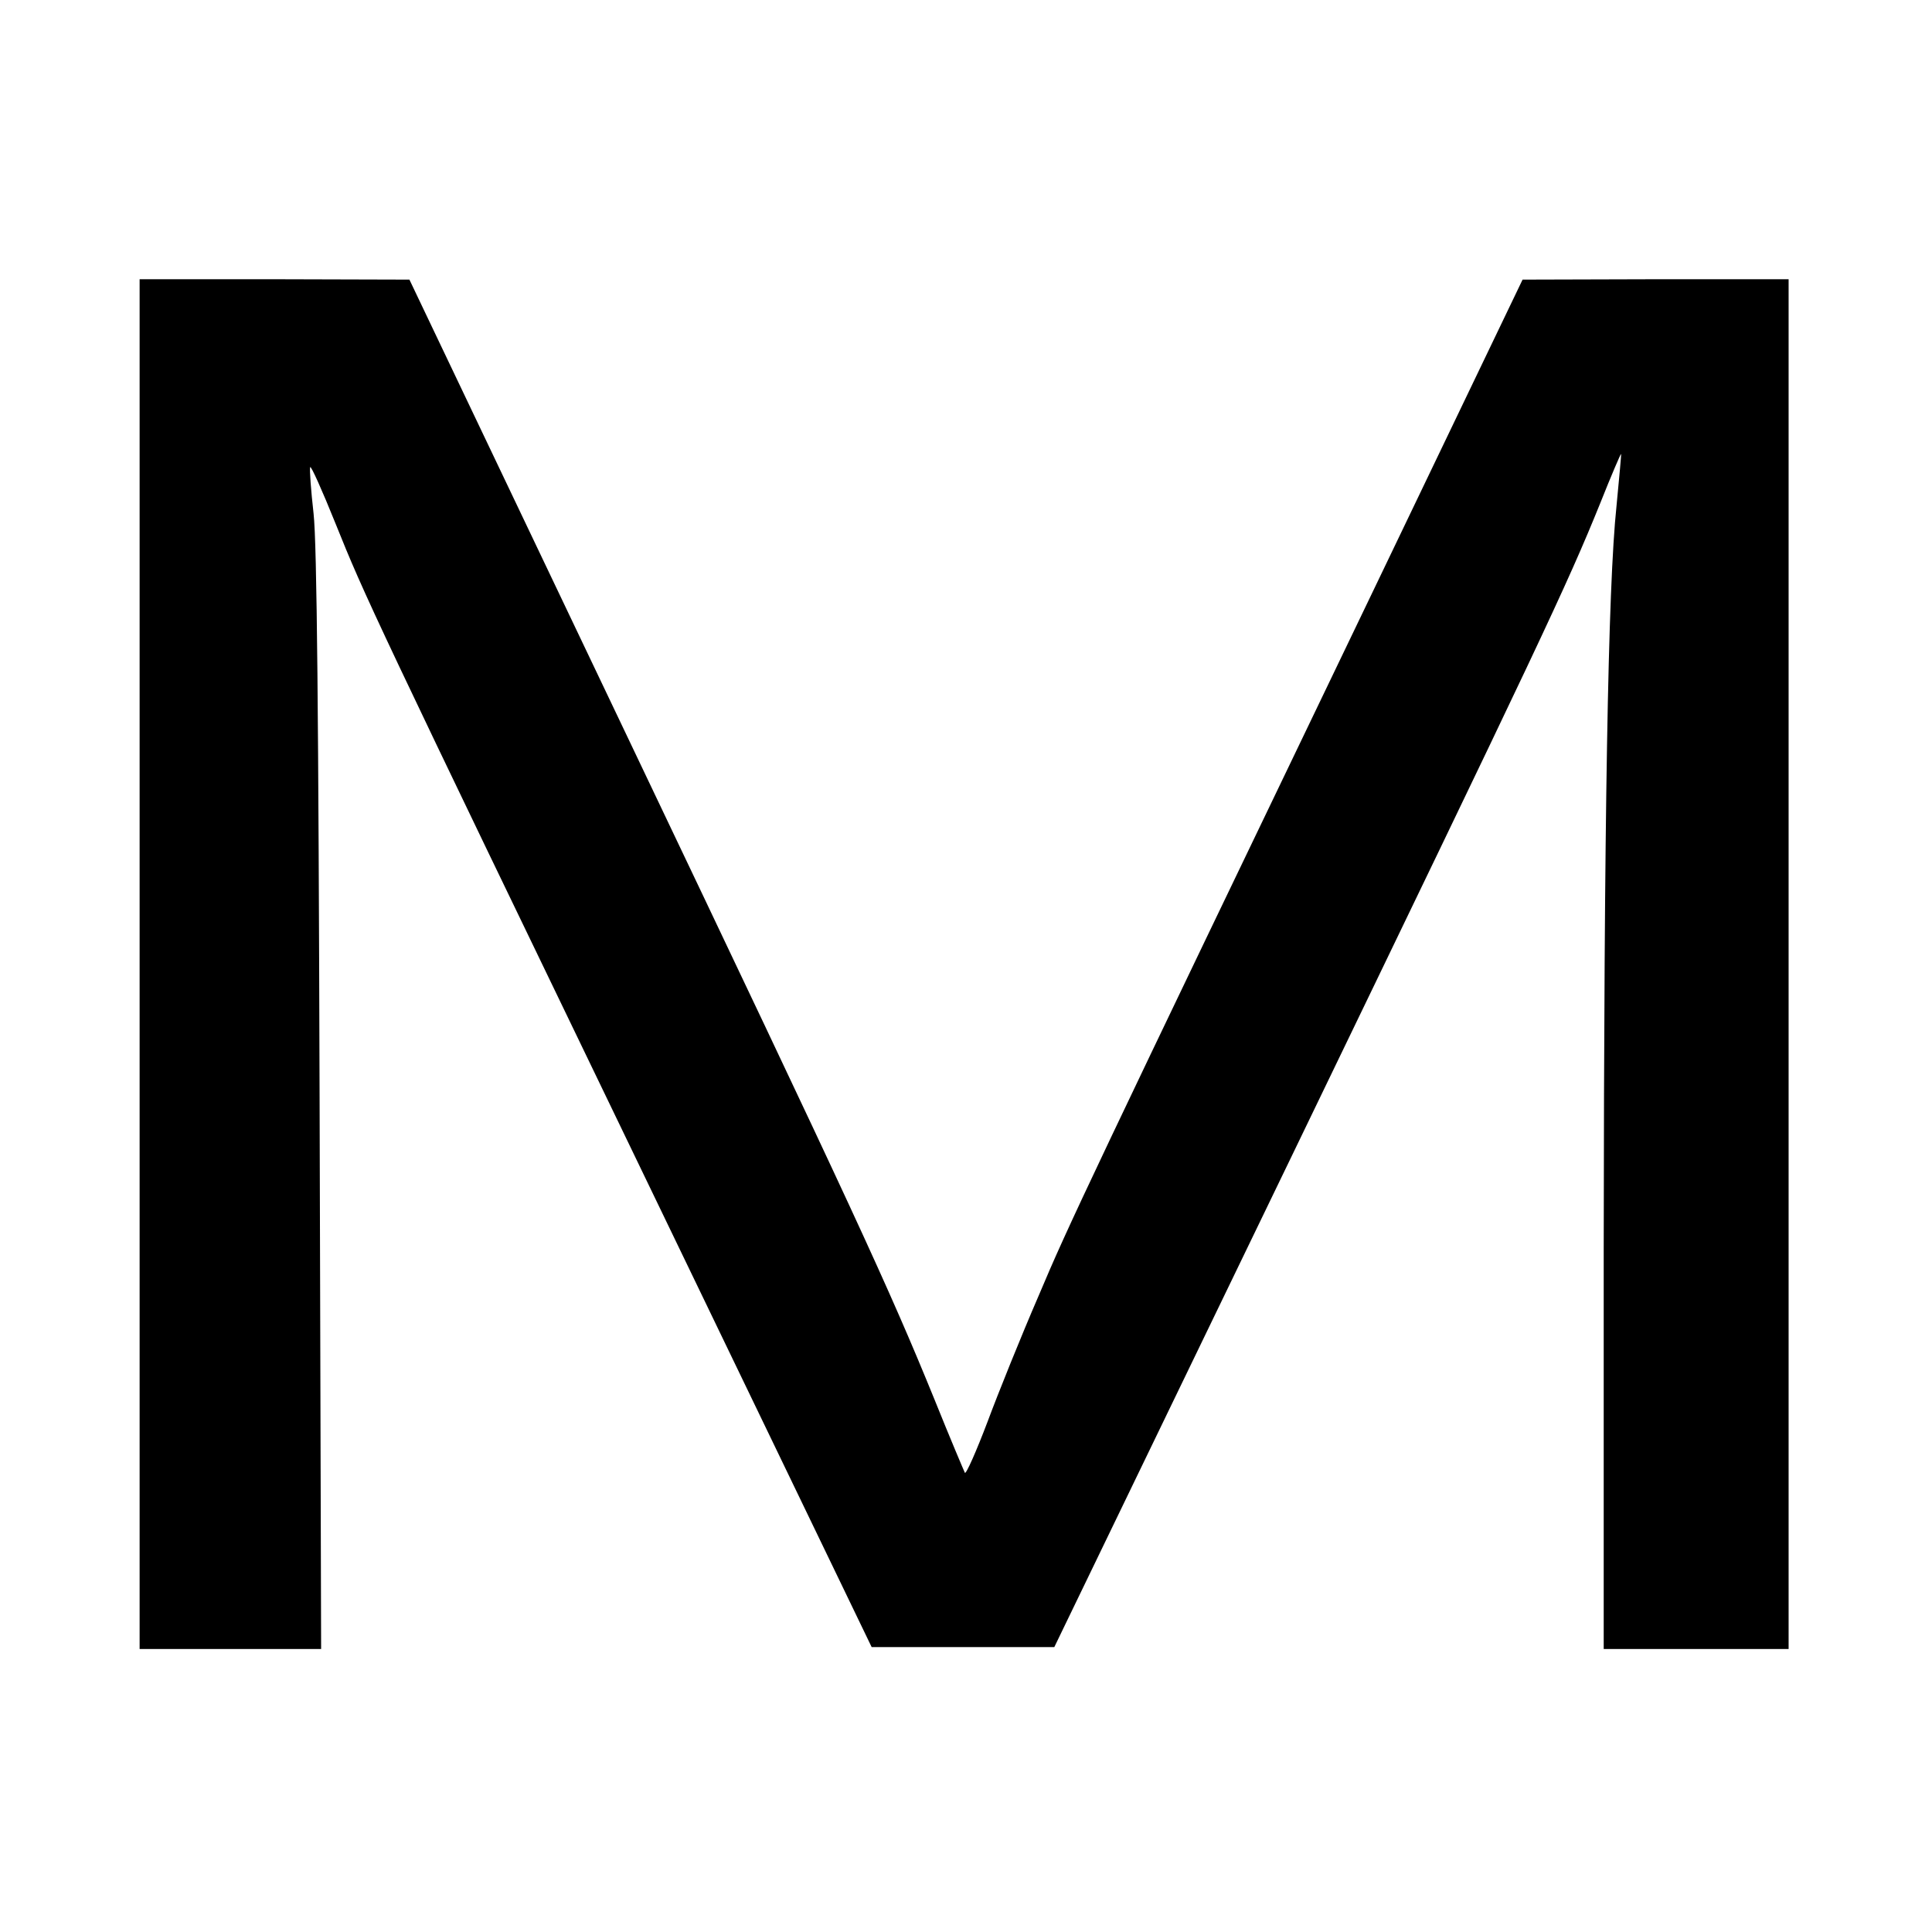 <svg height="512pt" preserveAspectRatio="xMidYMid meet" viewBox="0 0 512 512" width="512pt" xmlns="http://www.w3.org/2000/svg"><path d="m370 2565v-1815h241 240l-4 1448c-3 1028-7 1480-16 1561-7 62-11 117-9 123 2 5 32-62 67-149 78-194 97-235 830-1753l591-1225h242 242l631 1305c655 1356 727 1507 816 1727 29 73 54 131 55 130s-5-63-12-137c-23-216-33-829-34-1967v-1063h245 245v1815 1815h-352l-353-1-397-827c-751-1562-806-1677-886-1867-45-104-106-255-135-333-30-79-57-140-60-135-2 4-39 91-80 193-121 297-210 490-817 1763l-575 1206-357 1h-358z" transform="matrix(.1 0 0 -.1 0 512)"/></svg>